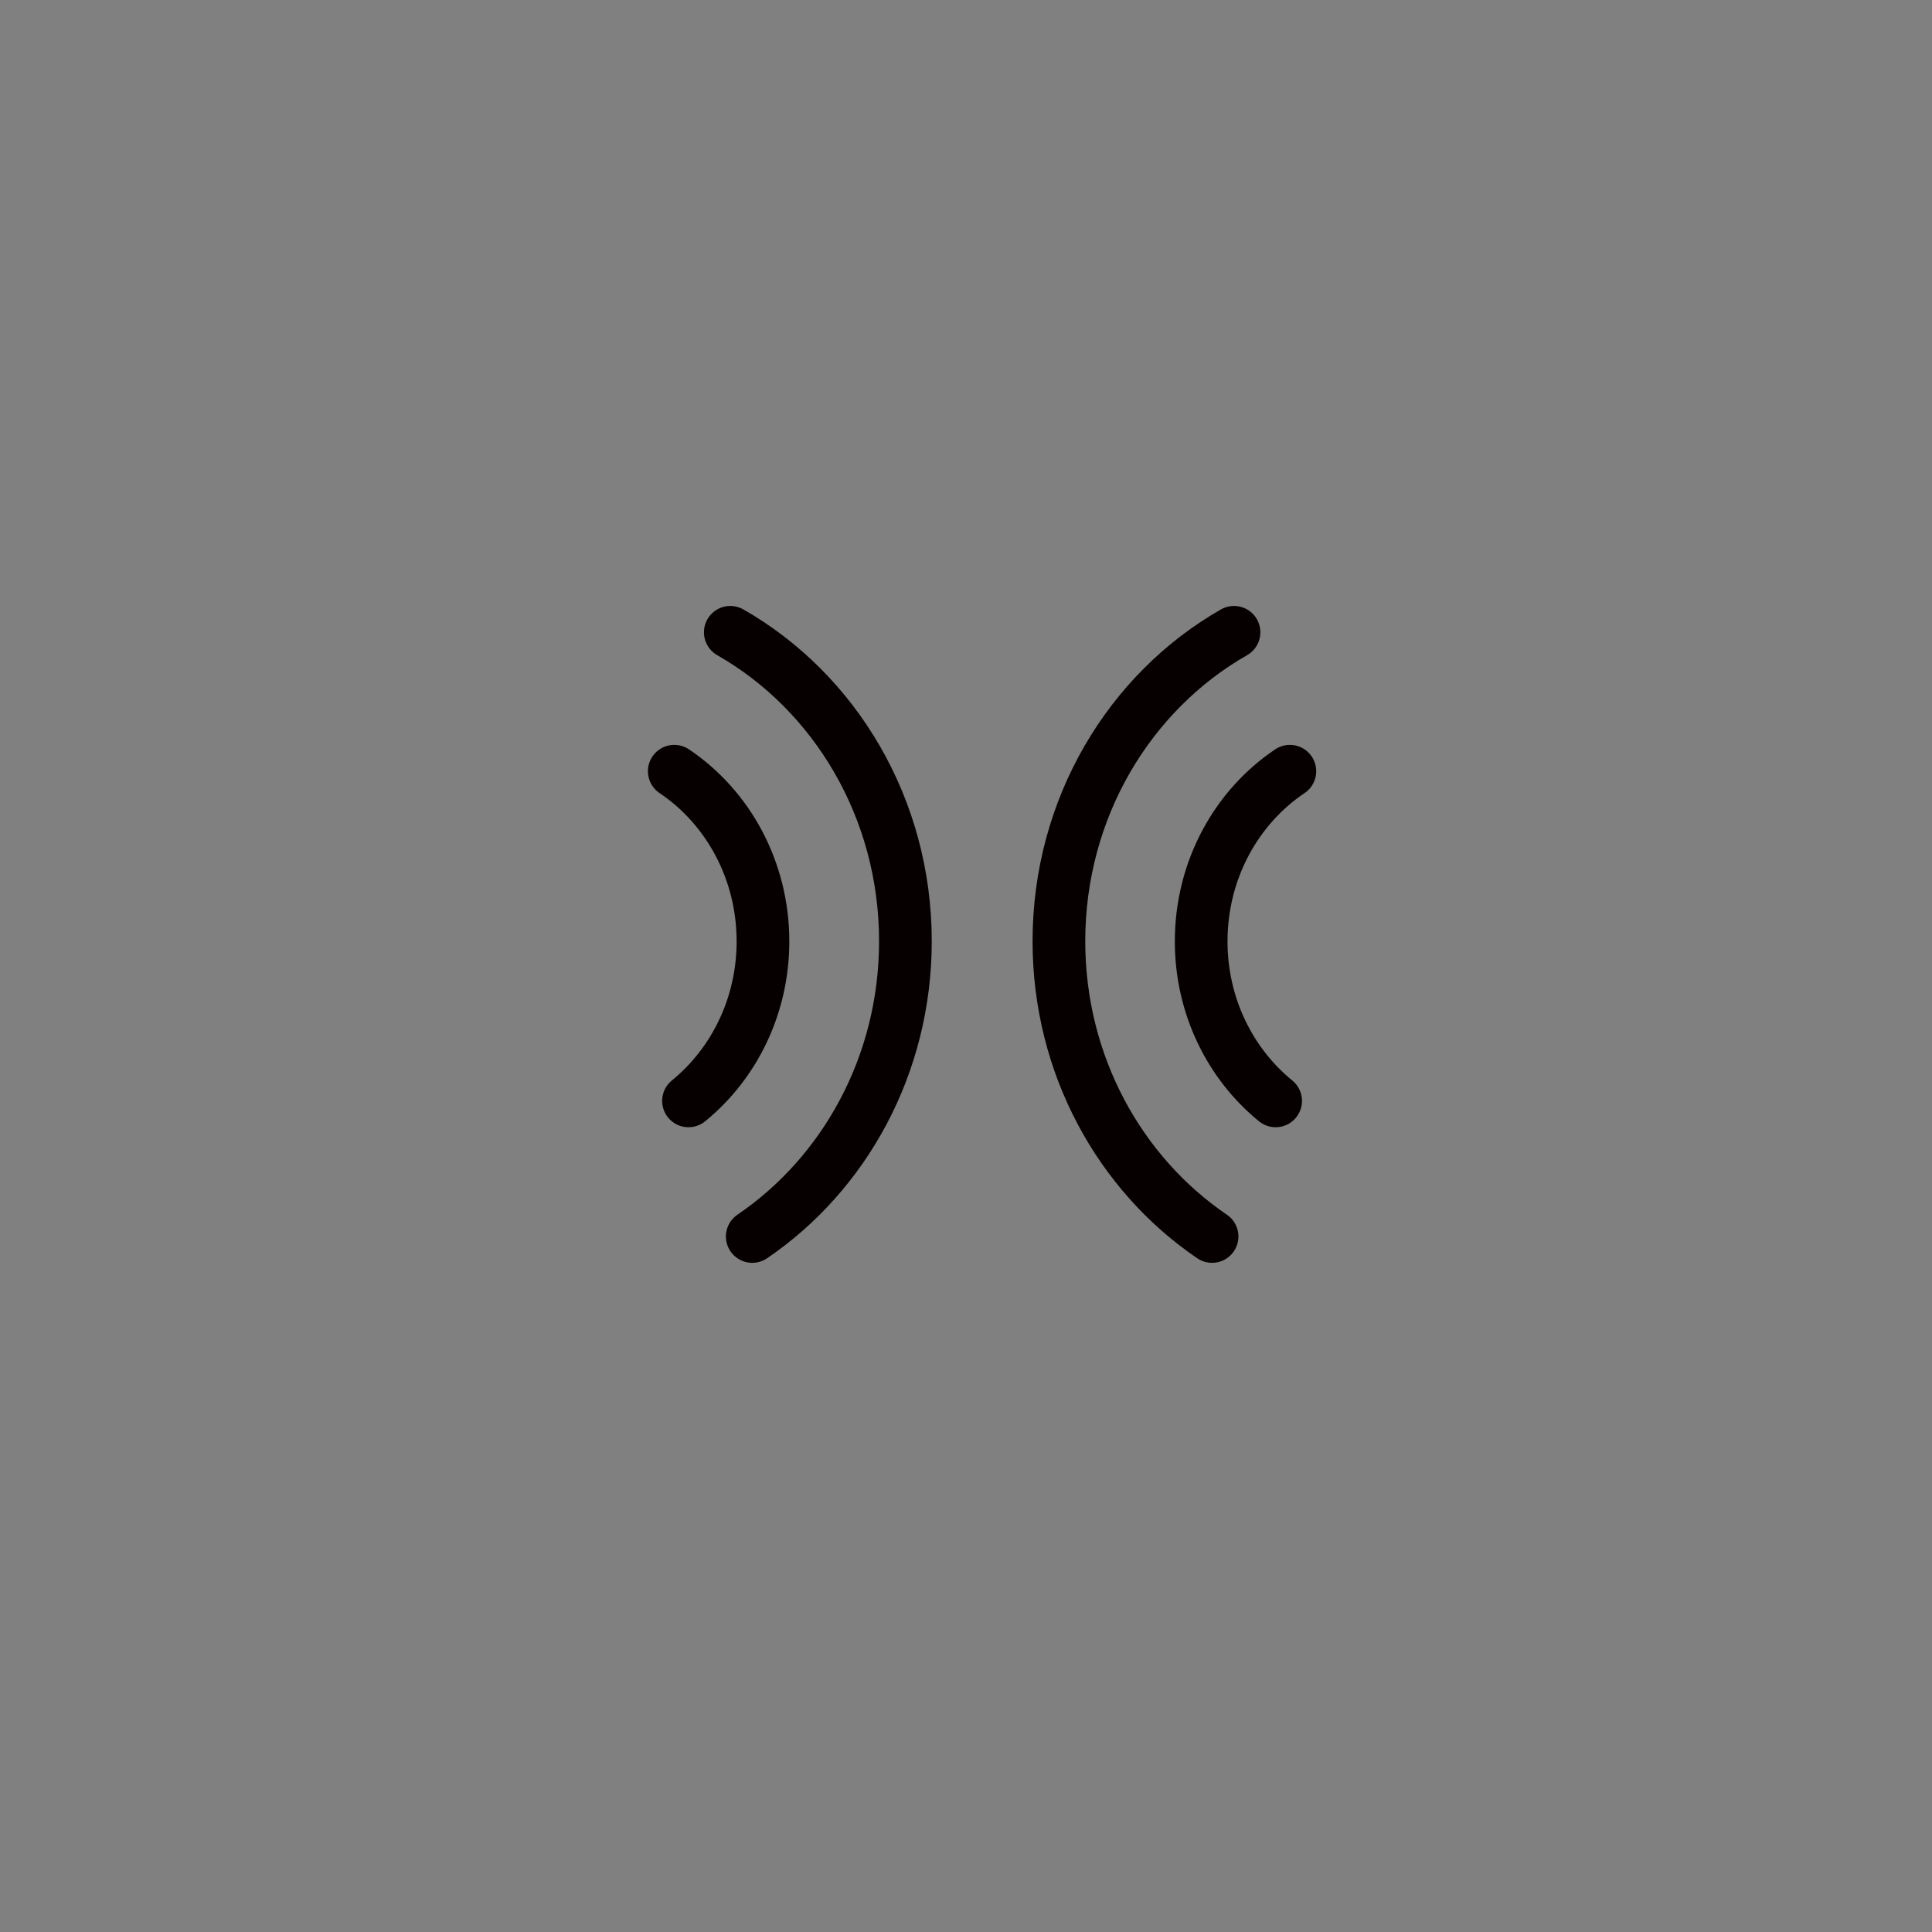 <?xml version="1.0" encoding="UTF-8"?>
<svg id="_图层_1" xmlns="http://www.w3.org/2000/svg" version="1.1" viewBox="0 0 110 110">
  <rect x="0" y="0" width="110" height="110" fill="#808080" stroke="none"/>
  <!-- Generator: Adobe Illustrator 29.1.0, SVG Export Plug-In . SVG Version: 2.1.0 Build 142)  -->
  <defs>
    <style>
      .st0 {
        fill: #fff;
      }

      .st1, .st2 {
        fill: none;
      }

      .st2 {
        stroke: #060001;
        stroke-linecap: round;
        stroke-width: 3px;
      }
    </style>
  </defs>
  <path class="st0" d="M-598.8,37.92"/>
  <path class="st0" d="M841.2,37.92"/>
  <path class="st1" d="M787.12,14.18"/>
  <path class="st0" d="M798.85,2.33"/>
  <path class="st0" d="M-665.44,35.81"/>
  <path class="st0" d="M774.56,35.81"/>
  <path class="st0" d="M-662.89,17.47"/>
  <path class="st0" d="M777.11,17.47"/>
  <path class="st2" d="M38.39,43.91c3.04,2.04,5.05,5.62,5.05,9.69,0,3.69-1.66,6.98-4.24,9.08"/>
  <path class="st2" d="M41.58,36c5.94,3.39,9.97,10,9.97,17.59,0,7.05-3.48,13.25-8.72,16.81"/>
  <path class="st2" d="M73.44,43.91c-3.04,2.04-5.05,5.62-5.05,9.69,0,3.69,1.66,6.98,4.24,9.08"/>
  <path class="st2" d="M70.26,36c-5.94,3.39-9.97,10-9.97,17.59,0,7.05,3.48,13.25,8.72,16.81"/>
</svg>